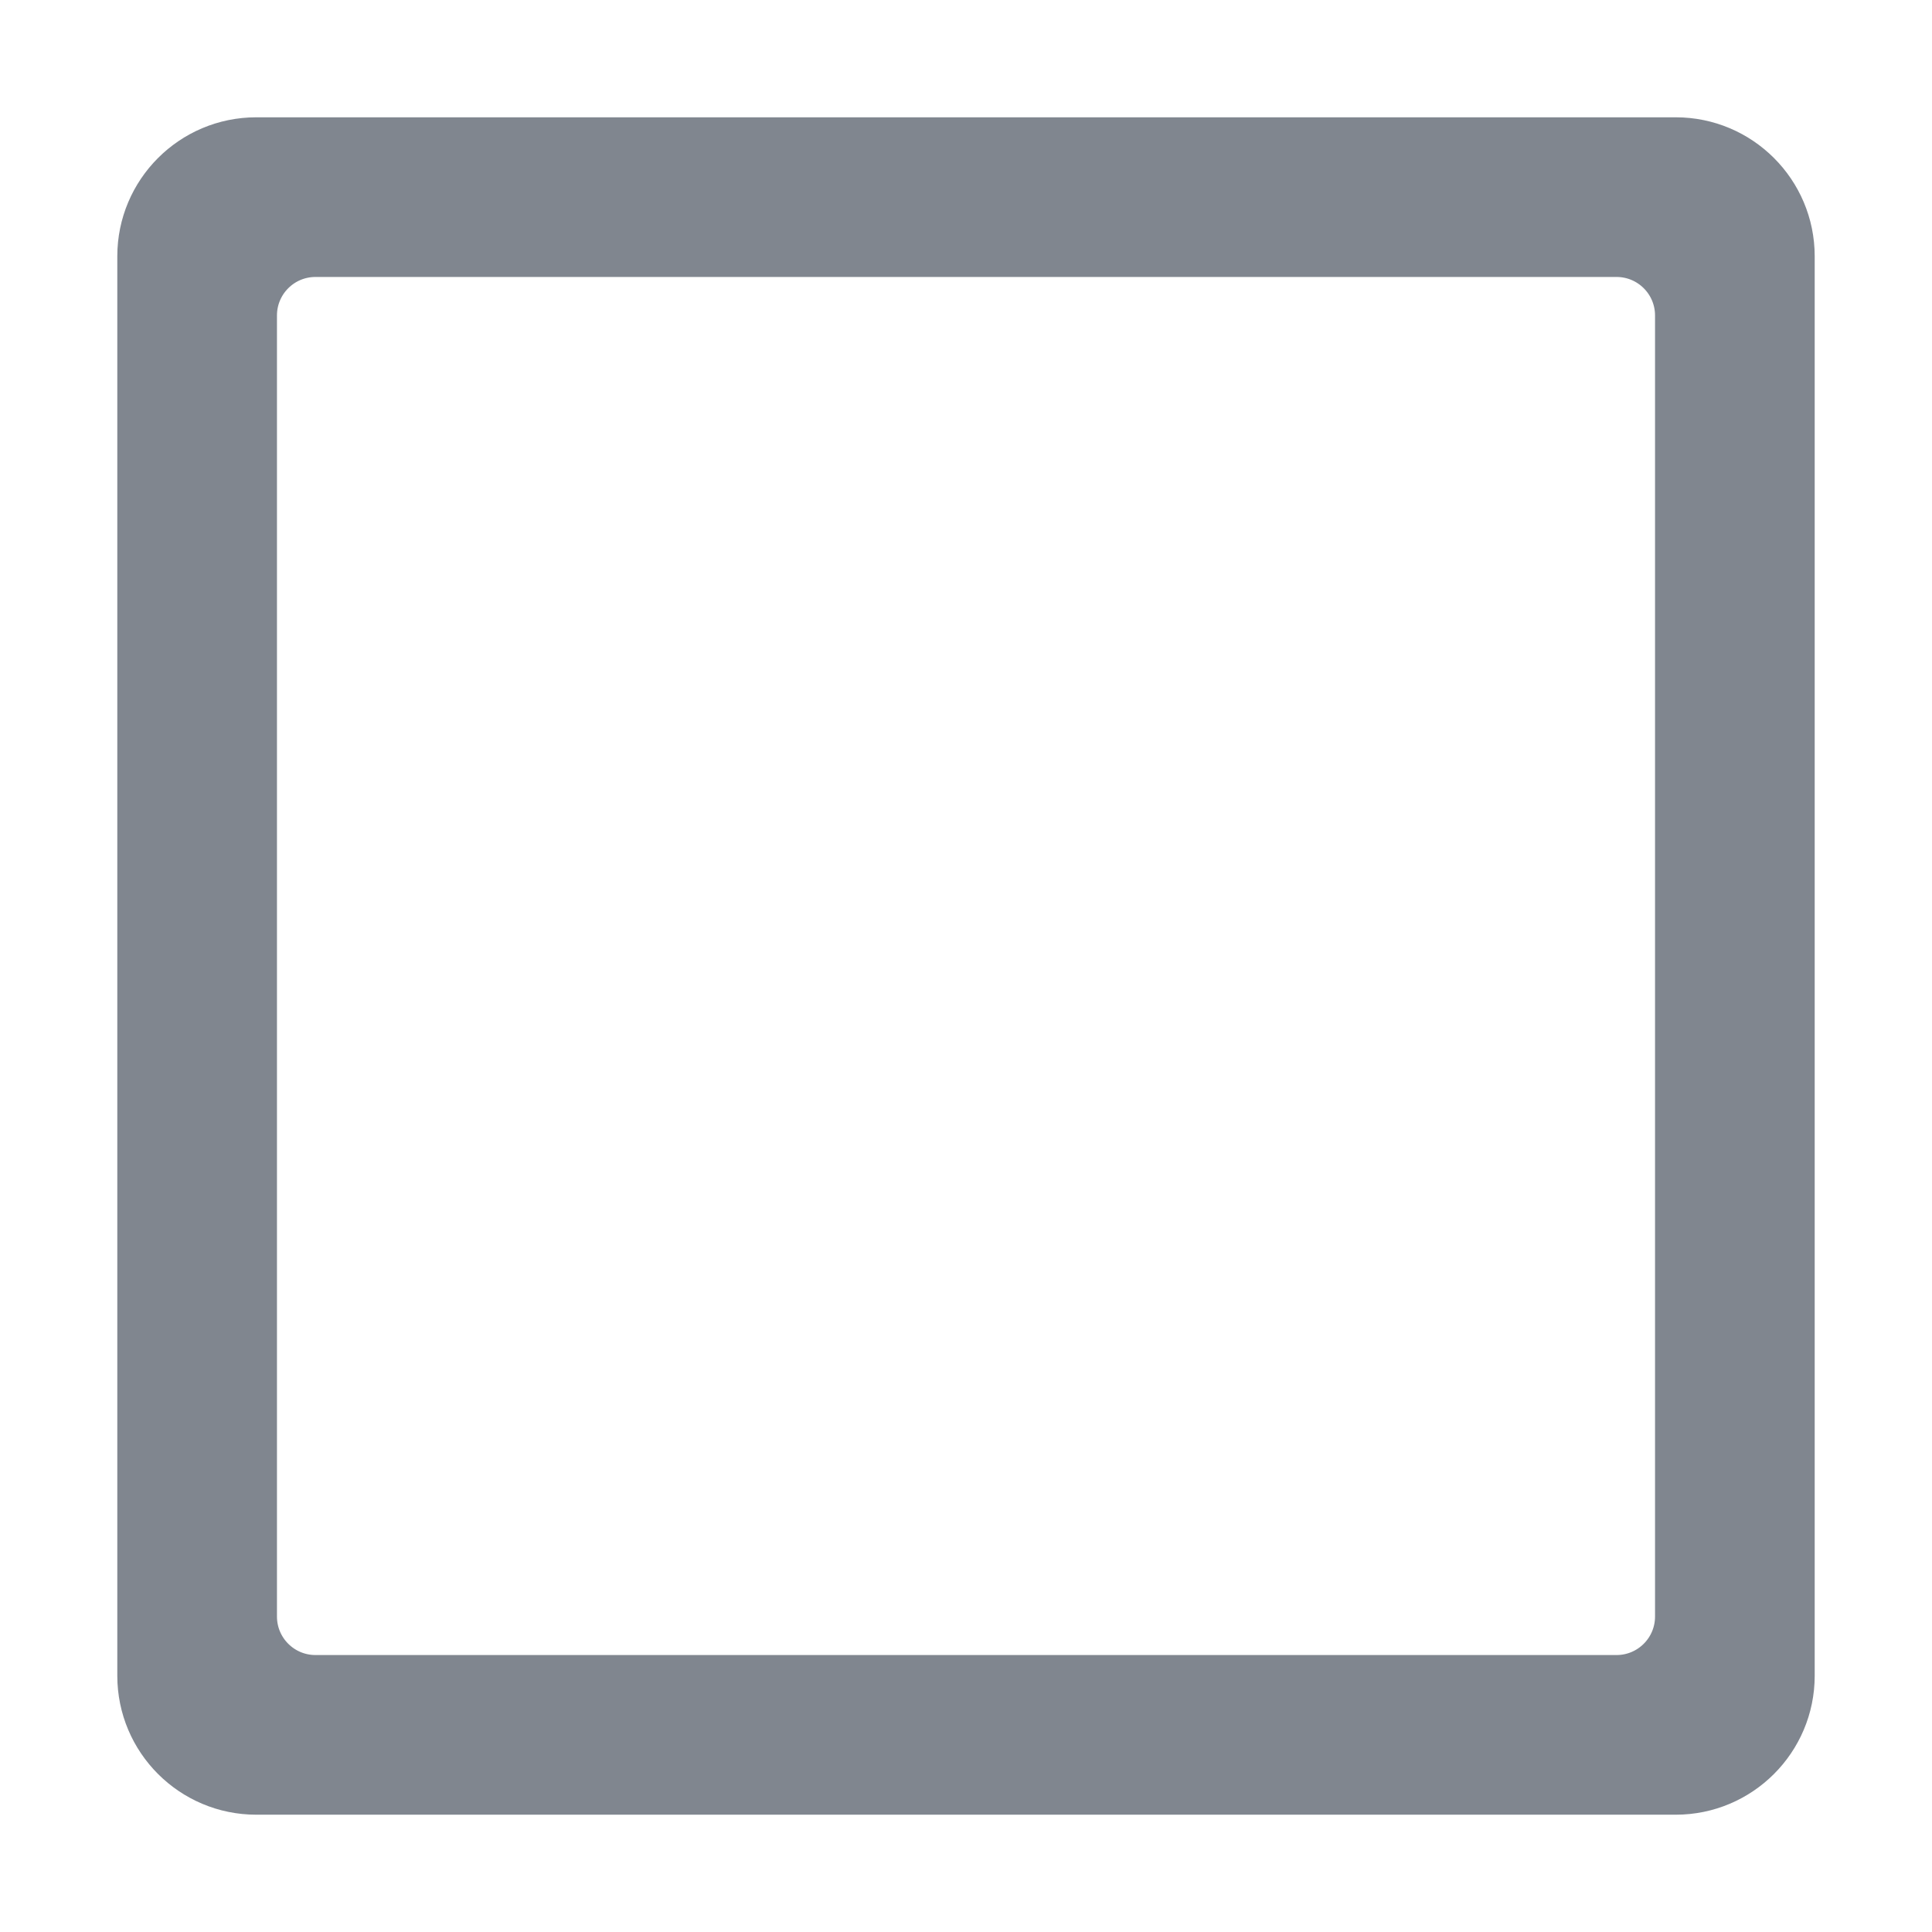 <?xml version="1.0" encoding="UTF-8"?>
<svg width="14px" height="14px" viewBox="0 0 14 14" version="1.1" xmlns="http://www.w3.org/2000/svg" xmlns:xlink="http://www.w3.org/1999/xlink">
    <!-- Generator: Sketch 52.4 (67378) - http://www.bohemiancoding.com/sketch -->
    <title>Fill 124</title>
    <desc>Created with Sketch.</desc>
    <g id="Page-1" stroke="none" stroke-width="1" fill="none" fill-rule="evenodd">
        <g id="Octopus-Bot-Dashboard---Tasks" transform="translate(-1265, -636)" fill="#80868F" stroke="#80868F" stroke-width="0.3">
            <g id="tab" transform="translate(37, 51)">
                <g id="fill-tab" transform="translate(363, 200)">
                    <g id="delis-failed" transform="translate(20, 383)">
                        <path d="M857.143,13.714 C857.143,13.951 856.951,14.143 856.714,14.143 L847.286,14.143 C847.049,14.143 846.857,13.951 846.857,13.714 L846.857,4.286 C846.857,4.049 847.049,3.857 847.286,3.857 L856.714,3.857 C856.951,3.857 857.143,4.049 857.143,4.286 L857.143,13.714 L857.143,13.714 Z M857.143,3 L846.857,3 C846.384,3 846,3.384 846,3.857 L846,14.143 C846,14.616 846.384,15 846.857,15 L857.143,15 C857.616,15 858,14.616 858,14.143 L858,3.857 C858,3.384 857.616,3 857.143,3 L857.143,3 Z" id="Fill-124"></path>
                    </g>
                </g>
            </g>
        </g>
    </g>
</svg>